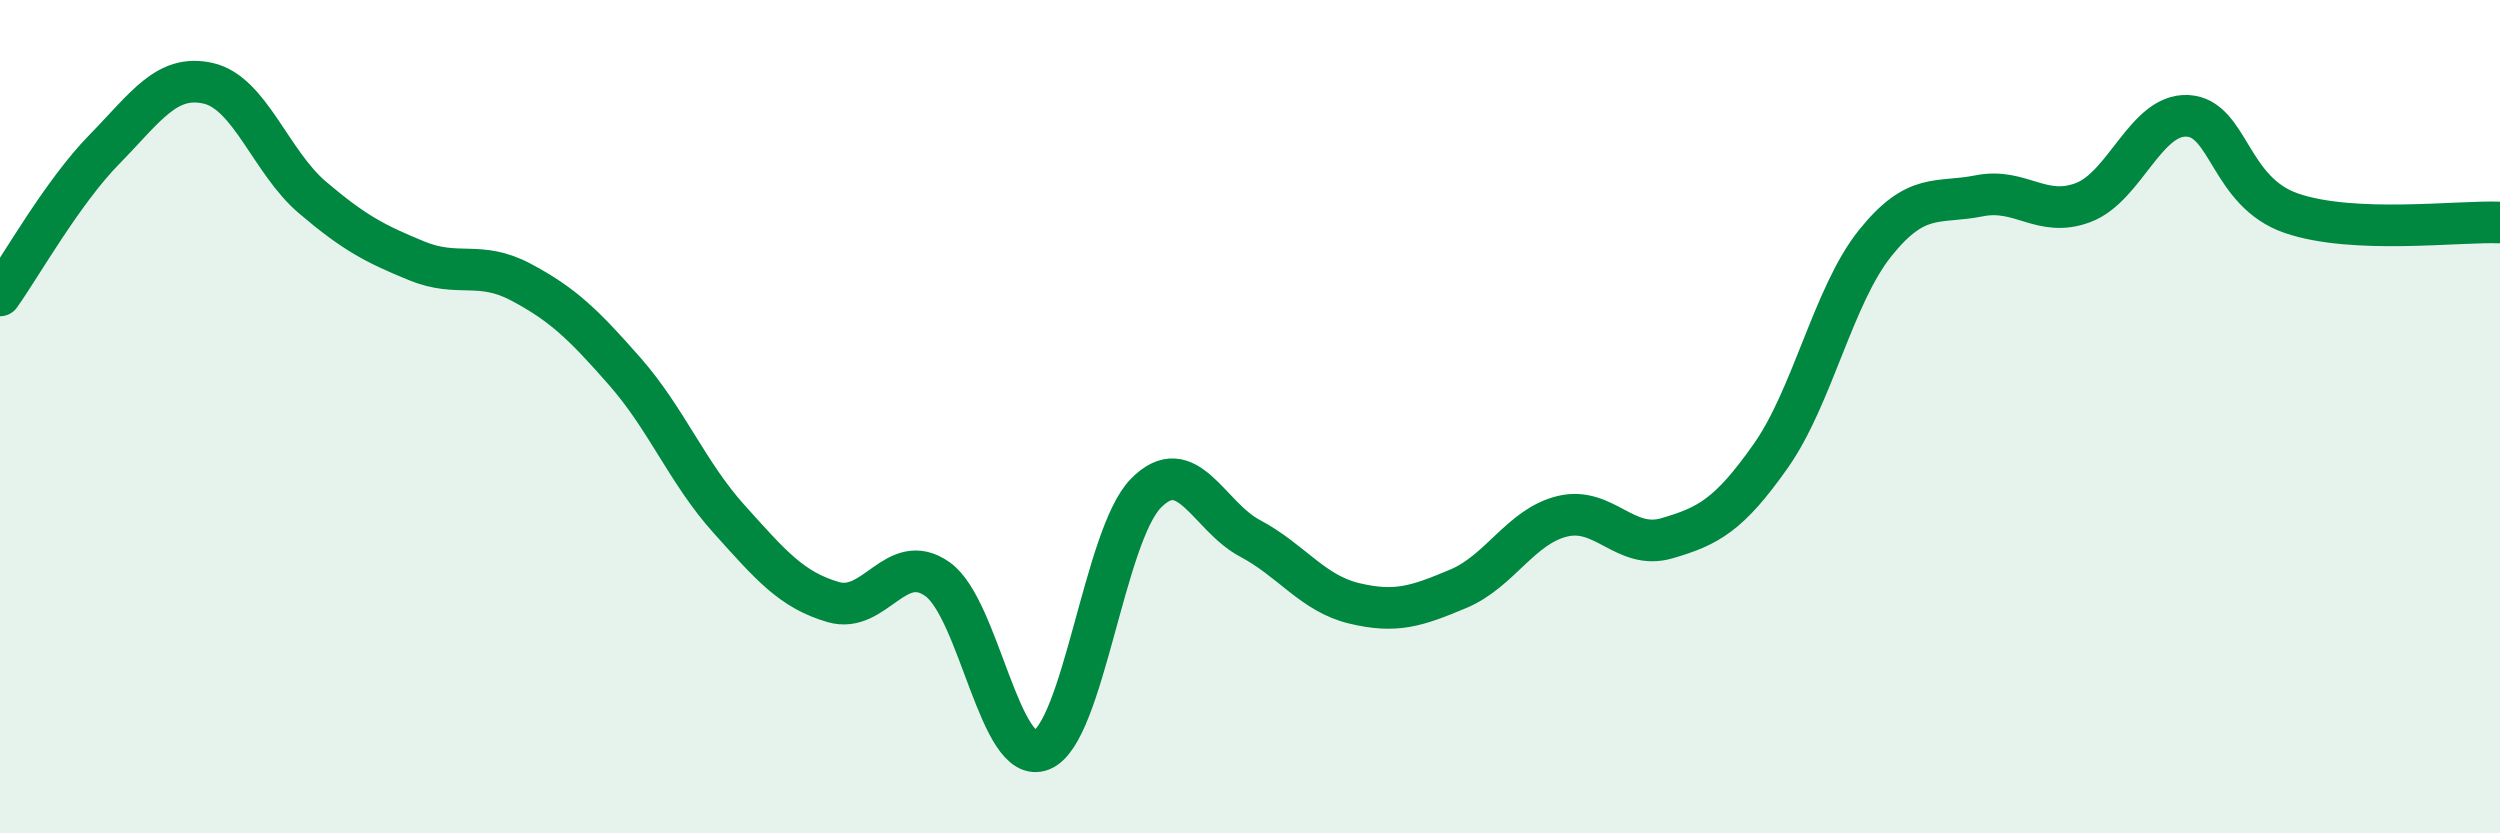 
    <svg width="60" height="20" viewBox="0 0 60 20" xmlns="http://www.w3.org/2000/svg">
      <path
        d="M 0,7.09 C 0.5,6.39 1.5,4.61 2.5,3.59 C 3.5,2.57 4,1.77 5,2 C 6,2.23 6.5,3.89 7.5,4.74 C 8.5,5.59 9,5.85 10,6.26 C 11,6.67 11.5,6.24 12.5,6.77 C 13.5,7.3 14,7.78 15,8.92 C 16,10.06 16.5,11.35 17.5,12.46 C 18.5,13.57 19,14.16 20,14.45 C 21,14.74 21.5,13.19 22.5,13.9 C 23.5,14.61 24,18.41 25,18 C 26,17.59 26.5,12.86 27.5,11.84 C 28.5,10.82 29,12.39 30,12.92 C 31,13.45 31.5,14.24 32.5,14.48 C 33.5,14.72 34,14.55 35,14.13 C 36,13.71 36.5,12.63 37.5,12.39 C 38.5,12.15 39,13.21 40,12.92 C 41,12.63 41.5,12.36 42.5,10.94 C 43.5,9.52 44,7.09 45,5.84 C 46,4.59 46.5,4.9 47.5,4.7 C 48.5,4.5 49,5.24 50,4.86 C 51,4.48 51.5,2.73 52.5,2.78 C 53.5,2.83 53.5,4.61 55,5.12 C 56.5,5.63 59,5.3 60,5.34L60 20L0 20Z"
        fill="#008740"
        opacity="0.1"
        stroke-linecap="round"
        stroke-linejoin="round"
      />
      <path
        d="M 0,7.09 C 0.5,6.39 1.5,4.61 2.5,3.59 C 3.5,2.57 4,1.77 5,2 C 6,2.23 6.5,3.89 7.5,4.74 C 8.5,5.59 9,5.85 10,6.26 C 11,6.67 11.5,6.24 12.5,6.77 C 13.5,7.3 14,7.78 15,8.92 C 16,10.06 16.5,11.35 17.5,12.46 C 18.5,13.57 19,14.16 20,14.45 C 21,14.74 21.5,13.19 22.5,13.9 C 23.5,14.61 24,18.41 25,18 C 26,17.59 26.5,12.86 27.5,11.84 C 28.5,10.82 29,12.39 30,12.92 C 31,13.45 31.5,14.24 32.5,14.48 C 33.5,14.72 34,14.55 35,14.13 C 36,13.71 36.5,12.63 37.5,12.39 C 38.5,12.15 39,13.21 40,12.92 C 41,12.63 41.5,12.36 42.5,10.94 C 43.5,9.52 44,7.09 45,5.84 C 46,4.59 46.5,4.9 47.5,4.7 C 48.5,4.5 49,5.24 50,4.86 C 51,4.48 51.5,2.73 52.5,2.78 C 53.5,2.83 53.5,4.61 55,5.12 C 56.5,5.63 59,5.3 60,5.34"
        stroke="#008740"
        stroke-width="1"
        fill="none"
        stroke-linecap="round"
        stroke-linejoin="round"
      />
    </svg>
  